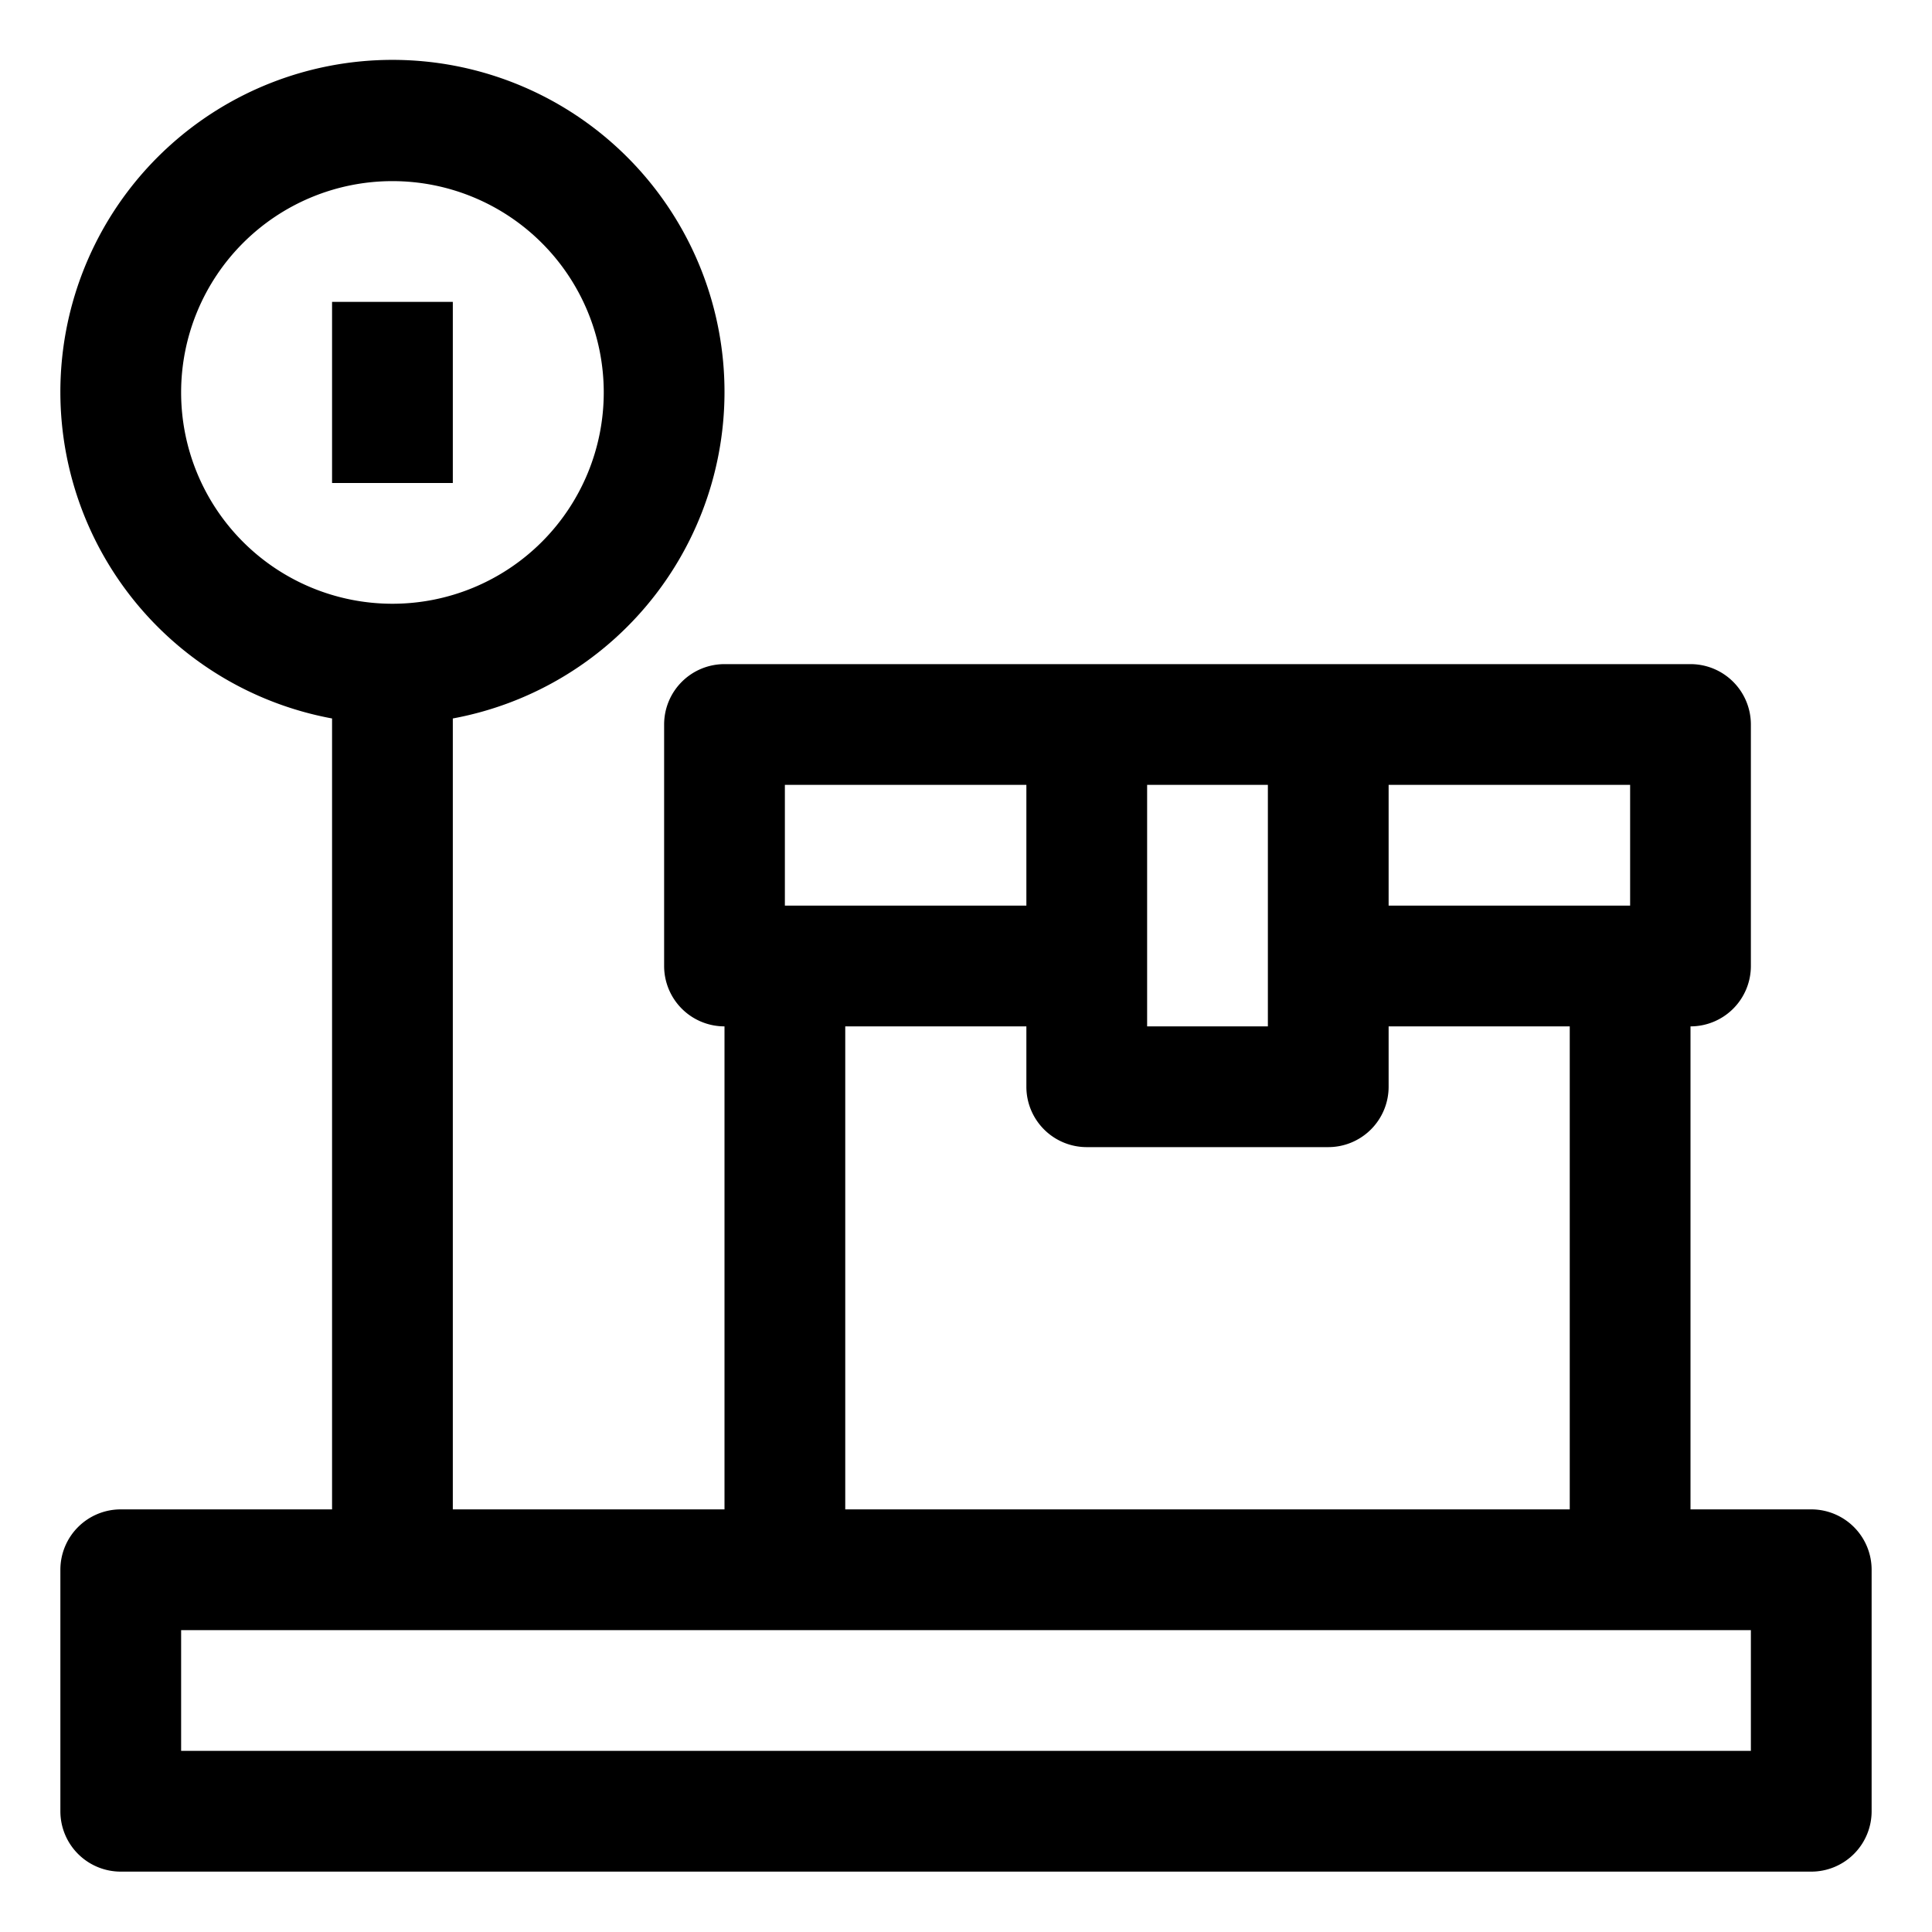 <svg id="OBJECT" xmlns="http://www.w3.org/2000/svg" viewBox="0 0 32 32"><path d="M30,25H28V17a1,1,0,0,0,1-1V12a1,1,0,0,0-1-1H12a1,1,0,0,0-1,1v4a1,1,0,0,0,1,1v8H7.5V11.9a5.5,5.5,0,1,0-2,0V25H2a1,1,0,0,0-1,1v4a1,1,0,0,0,1,1H30a1,1,0,0,0,1-1V26A1,1,0,0,0,30,25ZM3,6.5A3.5,3.5,0,1,1,6.5,10,3.5,3.5,0,0,1,3,6.5ZM27,15H23V13h4Zm-8-2h2v4H19Zm-6,0h4v2H13Zm1,4h3v1a1,1,0,0,0,1,1h4a1,1,0,0,0,1-1V17h3v8H14ZM29,29H3V27H29Z"/><rect x="5.5" y="5" width="2" height="3"/></svg>